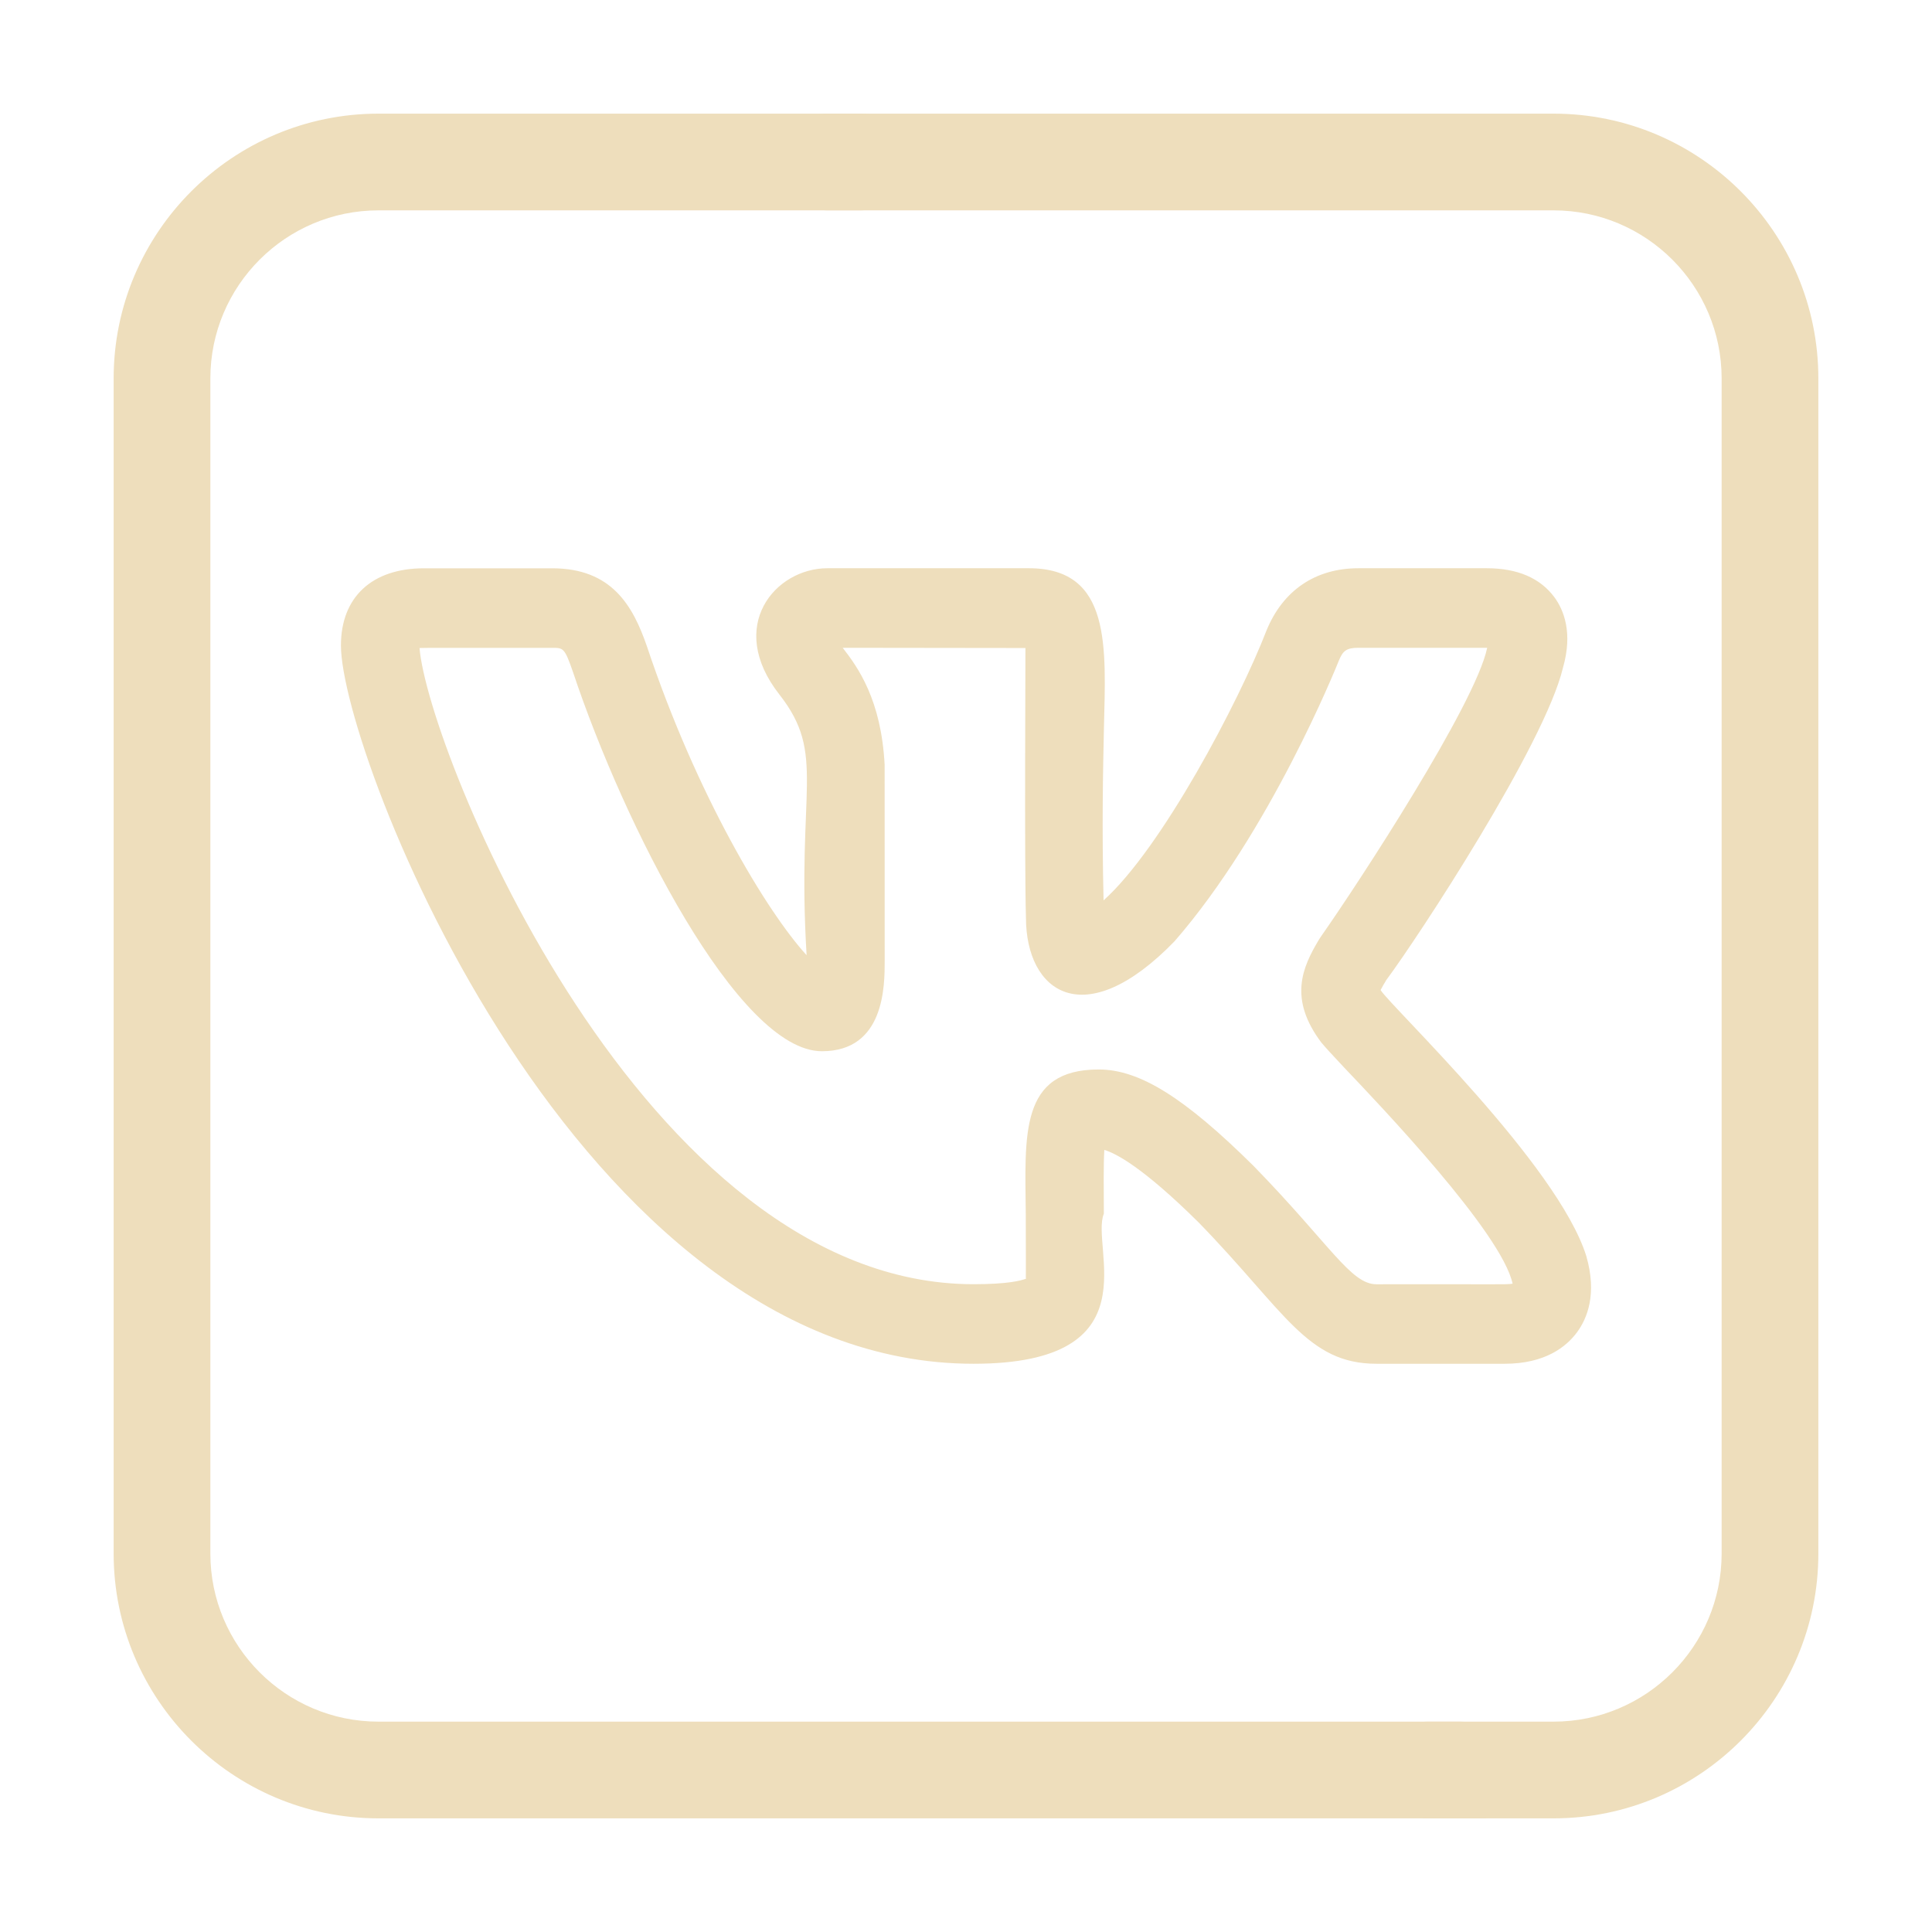 <?xml version="1.0" encoding="UTF-8"?> <svg xmlns="http://www.w3.org/2000/svg" width="34" height="34" viewBox="0 0 34 34" fill="none"> <path d="M17.133 24C20.315 24 19.181 21.948 19.426 21.359C19.423 20.918 19.419 20.494 19.434 20.237C19.635 20.295 20.111 20.54 21.094 21.513C22.611 23.071 22.998 24 24.224 24H26.48C27.195 24 27.567 23.698 27.753 23.446C27.933 23.201 28.109 22.772 27.916 22.104C27.413 20.494 24.478 17.716 24.296 17.423C24.323 17.369 24.367 17.297 24.39 17.259H24.388C24.968 16.48 27.178 13.107 27.504 11.758C27.505 11.756 27.506 11.753 27.506 11.75C27.682 11.134 27.52 10.735 27.354 10.509C27.102 10.171 26.703 10 26.163 10H23.907C23.152 10 22.579 10.387 22.289 11.094C21.804 12.349 20.442 14.931 19.421 15.845C19.39 14.55 19.411 13.562 19.427 12.827C19.46 11.394 19.567 10 18.106 10H14.561C13.646 10 12.77 11.017 13.718 12.225C14.547 13.284 14.016 13.873 14.195 16.81C13.498 16.049 12.259 13.995 11.383 11.369C11.137 10.659 10.765 10.001 9.717 10.001H7.461C6.546 10.001 6 10.509 6 11.359C6 13.268 10.152 24 17.133 24V24ZM9.717 11.401C9.916 11.401 9.936 11.401 10.084 11.828C10.981 14.518 12.994 18.5 14.464 18.5C15.569 18.5 15.569 17.347 15.569 16.913L15.568 13.458C15.508 12.315 15.099 11.745 14.83 11.4L18.046 11.404C18.048 11.42 18.027 15.226 18.055 16.148C18.055 17.457 19.076 18.208 20.67 16.565C22.352 14.632 23.515 11.742 23.562 11.625C23.631 11.457 23.691 11.4 23.907 11.4H26.163H26.172C26.171 11.403 26.171 11.406 26.17 11.408C25.964 12.388 23.928 15.511 23.247 16.481C23.236 16.496 23.226 16.512 23.216 16.528C22.916 17.026 22.672 17.577 23.257 18.352H23.258C23.311 18.417 23.45 18.57 23.651 18.783C24.278 19.442 26.429 21.695 26.619 22.591C26.493 22.611 26.355 22.596 24.224 22.601C23.77 22.601 23.416 21.91 22.062 20.52C20.844 19.314 20.054 18.821 19.335 18.821C17.938 18.821 18.039 19.976 18.052 21.372C18.057 22.886 18.048 22.407 18.058 22.502C17.976 22.535 17.742 22.6 17.133 22.6C11.317 22.6 7.529 13.2 7.383 11.404C7.434 11.399 8.128 11.402 9.717 11.401V11.401Z" fill="#EEDEBC"></path> <path d="M27.34 32H25.127C24.657 32 24.276 31.619 24.276 31.149C24.276 30.679 24.657 30.298 25.127 30.298H27.34C28.971 30.298 30.298 28.971 30.298 27.34V6.66C30.298 5.029 28.971 3.702 27.34 3.702H14.561C14.091 3.702 13.71 3.321 13.71 2.851C13.71 2.381 14.091 2 14.561 2H27.34C29.91 2 32 4.091 32 6.66V27.34C32 29.909 29.91 32 27.34 32Z" fill="#EEDEBC"></path> <path d="M26.074 32H6.66C4.091 32 2 29.909 2 27.34V6.66C2 4.091 4.091 2 6.66 2H15.148C15.618 2 15.518 2.271 15.518 2.741C15.518 3.211 15.618 3.702 15.148 3.702H6.66C5.029 3.702 3.702 5.029 3.702 6.66V27.34C3.702 28.971 5.029 30.298 6.66 30.298H25.704C26.174 30.298 26.074 30.604 26.074 31.074C26.074 31.544 26.544 32 26.074 32Z" fill="#EEDEBC"></path> </svg> 